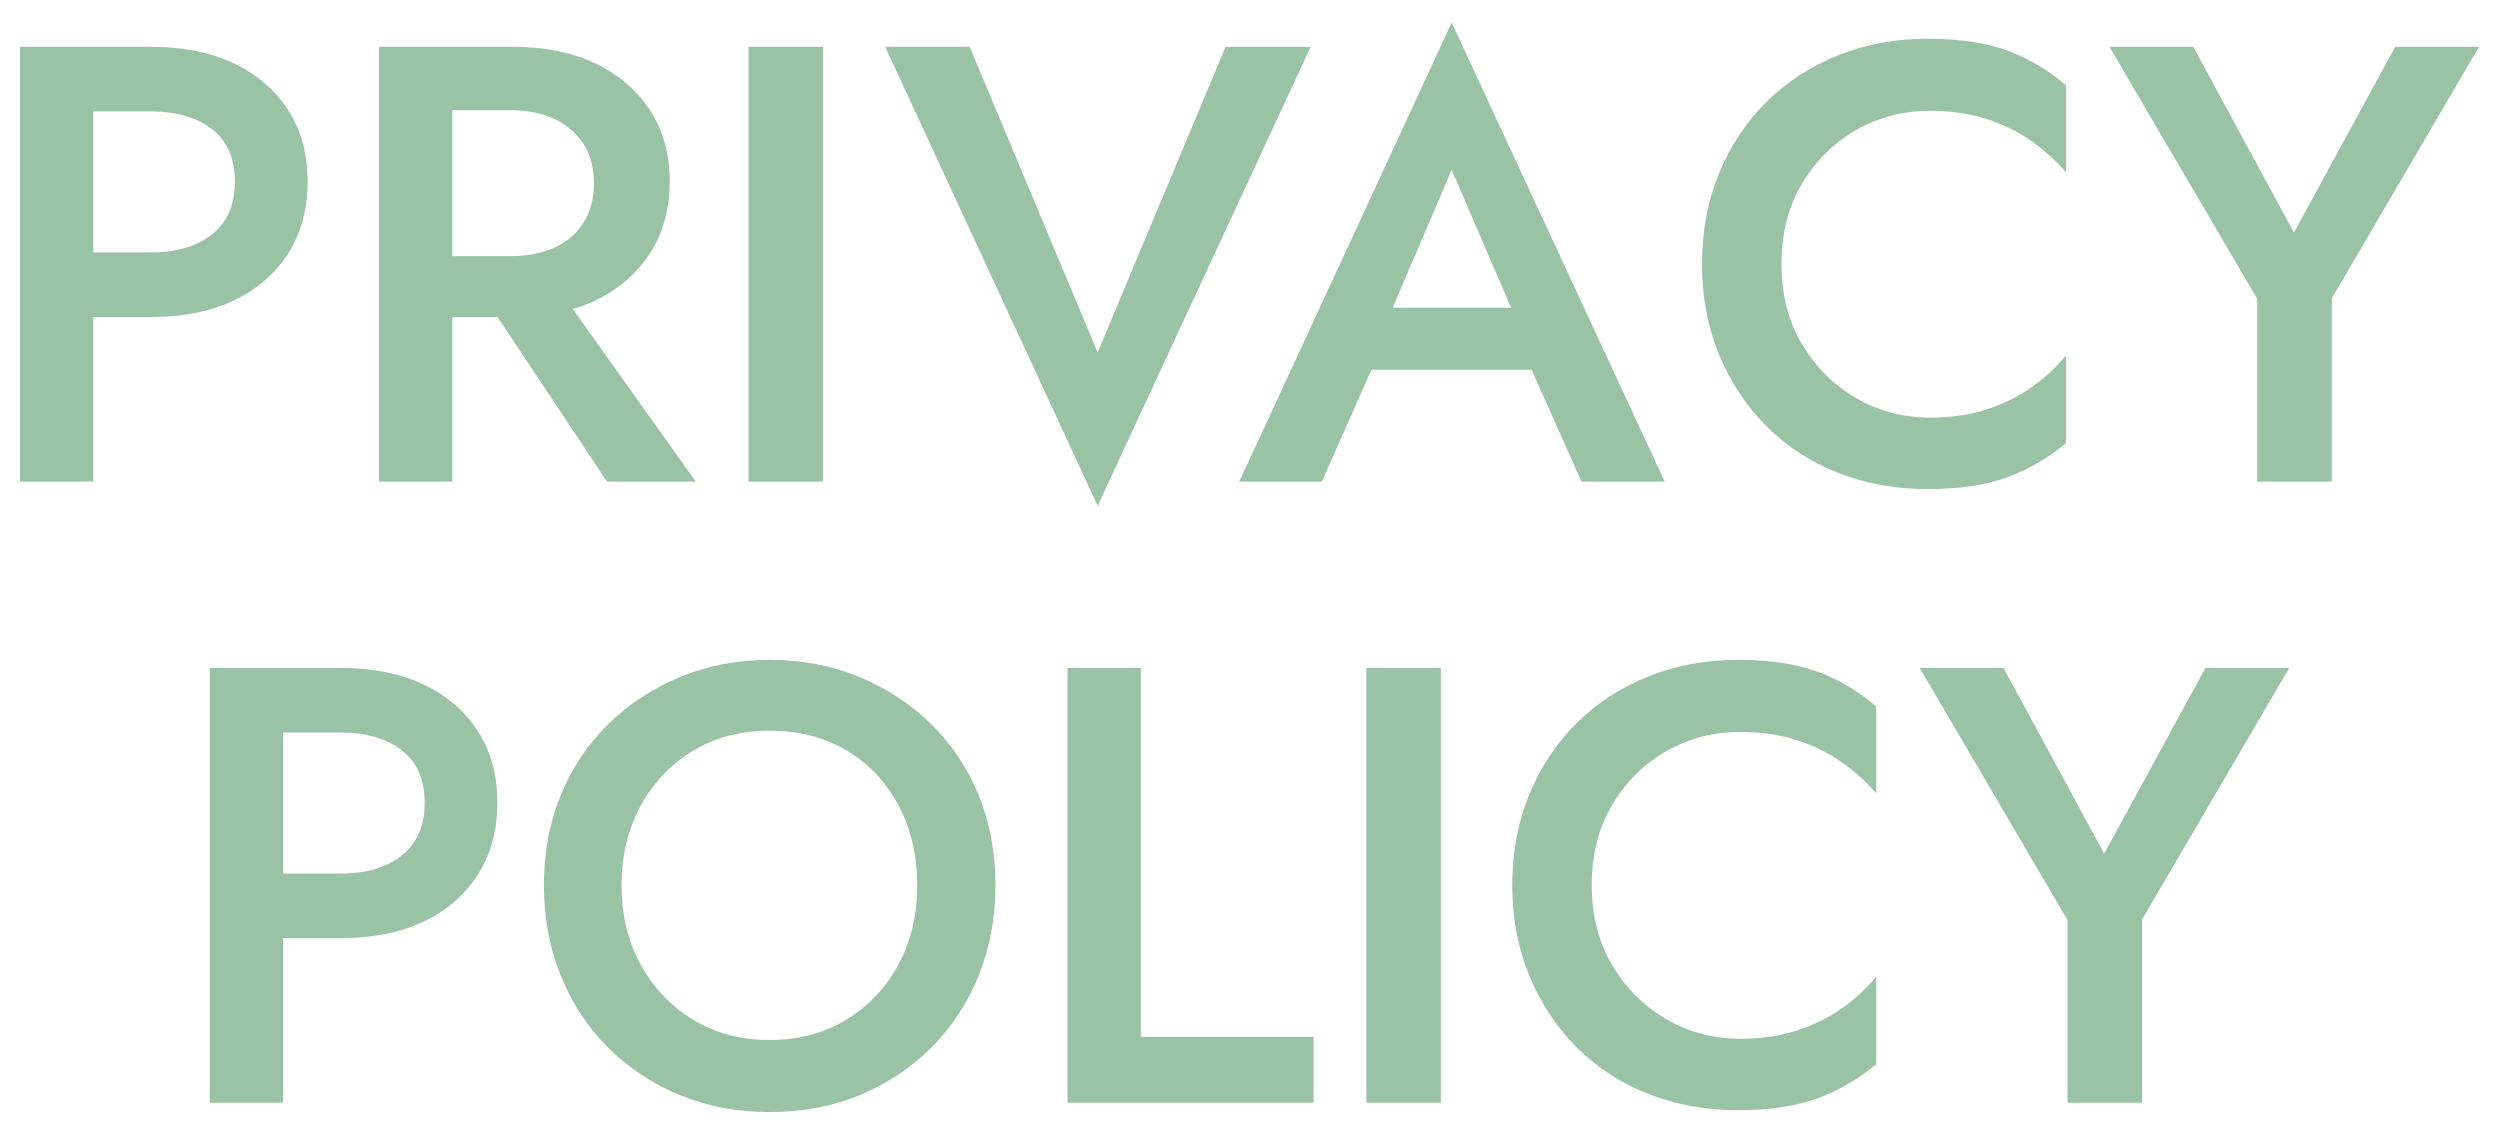 <svg 
 xmlns="http://www.w3.org/2000/svg"
 xmlns:xlink="http://www.w3.org/1999/xlink"
 width="483px" height="219px">
<path fill-rule="evenodd"  stroke-width="0px" stroke="rgb(154, 195, 165)" fill-opacity="1" fill="rgb(154, 195, 165)"
 d="M450.506,57.647 L450.506,93.047 L436.106,93.047 L436.106,57.767 L407.546,9.047 L423.746,9.047 L443.186,44.927 L462.746,9.047 L478.946,9.047 L450.506,57.647 ZM442.286,129.047 L413.846,177.647 L413.846,213.047 L399.446,213.047 L399.446,177.767 L370.886,129.047 L387.086,129.047 L406.526,164.927 L426.086,129.047 L442.286,129.047 ZM387.806,92.207 C383.685,93.726 378.545,94.487 372.386,94.487 C366.225,94.487 360.485,93.446 355.166,91.367 C349.845,89.288 345.225,86.288 341.306,82.367 C337.385,78.448 334.325,73.828 332.126,68.507 C329.925,63.188 328.826,57.368 328.826,51.047 C328.826,44.648 329.925,38.788 332.126,33.467 C334.325,28.148 337.385,23.548 341.306,19.667 C345.225,15.788 349.845,12.788 355.166,10.667 C360.485,8.548 366.225,7.487 372.386,7.487 C378.545,7.487 383.685,8.248 387.806,9.767 C391.925,11.288 395.705,13.528 399.146,16.487 L399.146,33.287 C397.226,31.048 394.985,29.027 392.426,27.227 C389.865,25.427 386.966,24.008 383.726,22.967 C380.486,21.928 376.865,21.407 372.866,21.407 C367.745,21.407 363.026,22.628 358.706,25.067 C354.386,27.508 350.885,30.947 348.206,35.387 C345.525,39.827 344.186,45.047 344.186,51.047 C344.186,56.968 345.525,62.147 348.206,66.587 C350.885,71.027 354.386,74.488 358.706,76.967 C363.026,79.448 367.745,80.687 372.866,80.687 C376.865,80.687 380.486,80.168 383.726,79.127 C386.966,78.088 389.865,76.667 392.426,74.867 C394.985,73.067 397.226,71.008 399.146,68.687 L399.146,85.607 C395.705,88.487 391.925,90.688 387.806,92.207 ZM295.912,71.447 L264.953,71.447 L255.386,93.047 L239.426,93.047 L280.466,4.367 L321.626,93.047 L305.546,93.047 L295.912,71.447 ZM280.466,32.807 L269.063,59.447 L291.942,59.447 L280.466,32.807 ZM171.026,9.047 L187.346,9.047 L212.066,68.087 L236.786,9.047 L253.226,9.047 L212.066,97.727 L171.026,9.047 ZM189.086,153.647 C191.246,158.927 192.326,164.728 192.326,171.047 C192.326,177.287 191.246,183.088 189.086,188.447 C186.926,193.808 183.884,198.448 179.966,202.367 C176.045,206.288 171.446,209.348 166.166,211.547 C160.886,213.746 155.045,214.847 148.646,214.847 C142.406,214.847 136.625,213.746 131.306,211.547 C125.984,209.348 121.364,206.288 117.446,202.367 C113.525,198.448 110.486,193.808 108.326,188.447 C106.166,183.088 105.086,177.287 105.086,171.047 C105.086,164.728 106.166,158.927 108.326,153.647 C110.486,148.367 113.546,143.788 117.506,139.907 C121.466,136.028 126.104,132.988 131.426,130.787 C136.745,128.588 142.484,127.487 148.646,127.487 C154.964,127.487 160.766,128.588 166.046,130.787 C171.326,132.988 175.946,136.028 179.906,139.907 C183.866,143.788 186.926,148.367 189.086,153.647 ZM173.606,155.627 C171.206,151.108 167.864,147.568 163.586,145.007 C159.305,142.448 154.325,141.167 148.646,141.167 C143.126,141.167 138.224,142.448 133.946,145.007 C129.665,147.568 126.284,151.108 123.806,155.627 C121.325,160.148 120.086,165.287 120.086,171.047 C120.086,176.807 121.325,181.928 123.806,186.407 C126.284,190.888 129.665,194.428 133.946,197.027 C138.224,199.628 143.126,200.927 148.646,200.927 C154.244,200.927 159.185,199.628 163.466,197.027 C167.744,194.428 171.104,190.888 173.546,186.407 C175.985,181.928 177.206,176.807 177.206,171.047 C177.206,165.287 176.006,160.148 173.606,155.627 ZM144.626,9.047 L159.026,9.047 L159.026,93.047 L144.626,93.047 L144.626,9.047 ZM117.266,93.047 L96.129,61.247 L87.386,61.247 L87.386,93.047 L73.226,93.047 L73.226,9.047 L81.626,9.047 L87.386,9.047 L99.146,9.047 C105.305,9.047 110.625,10.127 115.106,12.287 C119.585,14.447 123.086,17.468 125.606,21.347 C128.126,25.228 129.386,29.807 129.386,35.087 C129.386,40.367 128.126,44.968 125.606,48.887 C123.086,52.808 119.585,55.847 115.106,58.007 C113.709,58.680 112.222,59.236 110.663,59.699 L134.426,93.047 L117.266,93.047 ZM112.706,43.067 C114.065,40.948 114.746,38.408 114.746,35.447 C114.746,32.408 114.065,29.848 112.706,27.767 C111.345,25.688 109.466,24.088 107.066,22.967 C104.666,21.848 101.825,21.287 98.546,21.287 L87.386,21.287 L87.386,49.487 L98.546,49.487 C101.825,49.487 104.666,48.947 107.066,47.867 C109.466,46.787 111.345,45.188 112.706,43.067 ZM92.306,141.227 C94.826,145.108 96.086,149.728 96.086,155.087 C96.086,160.448 94.826,165.088 92.306,169.007 C89.786,172.928 86.285,175.948 81.806,178.067 C77.324,180.188 72.005,181.247 65.846,181.247 L54.686,181.247 L54.686,213.047 L40.526,213.047 L40.526,129.047 L48.926,129.047 L54.686,129.047 L65.846,129.047 C72.005,129.047 77.324,130.108 81.806,132.227 C86.285,134.348 89.786,137.348 92.306,141.227 ZM65.846,141.527 L54.686,141.527 L54.686,168.767 L65.846,168.767 C70.724,168.767 74.645,167.608 77.606,165.287 C80.564,162.968 82.046,159.568 82.046,155.087 C82.046,150.608 80.564,147.227 77.606,144.947 C74.645,142.667 70.724,141.527 65.846,141.527 ZM45.146,58.067 C40.665,60.188 35.345,61.247 29.186,61.247 L18.026,61.247 L18.026,93.047 L3.866,93.047 L3.866,9.047 L12.266,9.047 L18.026,9.047 L29.186,9.047 C35.345,9.047 40.665,10.108 45.146,12.227 C49.625,14.348 53.126,17.348 55.646,21.227 C58.166,25.108 59.426,29.728 59.426,35.087 C59.426,40.448 58.166,45.088 55.646,49.007 C53.126,52.928 49.625,55.948 45.146,58.067 ZM40.946,24.947 C37.985,22.667 34.065,21.527 29.186,21.527 L18.026,21.527 L18.026,48.767 L29.186,48.767 C34.065,48.767 37.985,47.608 40.946,45.287 C43.905,42.968 45.386,39.568 45.386,35.087 C45.386,30.608 43.905,27.227 40.946,24.947 ZM220.406,200.327 L253.766,200.327 L253.766,213.047 L206.246,213.047 L206.246,129.047 L220.406,129.047 L220.406,200.327 ZM278.366,213.047 L263.966,213.047 L263.966,129.047 L278.366,129.047 L278.366,213.047 ZM304.646,139.667 C308.564,135.788 313.184,132.788 318.506,130.667 C323.825,128.548 329.564,127.487 335.726,127.487 C341.885,127.487 347.024,128.248 351.146,129.767 C355.265,131.288 359.045,133.528 362.486,136.487 L362.486,153.287 C360.566,151.048 358.325,149.027 355.766,147.227 C353.204,145.427 350.306,144.008 347.066,142.967 C343.826,141.928 340.205,141.407 336.206,141.407 C331.085,141.407 326.366,142.628 322.046,145.067 C317.726,147.508 314.225,150.947 311.546,155.387 C308.864,159.827 307.526,165.047 307.526,171.047 C307.526,176.968 308.864,182.147 311.546,186.587 C314.225,191.027 317.726,194.488 322.046,196.967 C326.366,199.448 331.085,200.687 336.206,200.687 C340.205,200.687 343.826,200.168 347.066,199.127 C350.306,198.088 353.204,196.667 355.766,194.867 C358.325,193.067 360.566,191.008 362.486,188.687 L362.486,205.607 C359.045,208.487 355.265,210.688 351.146,212.207 C347.024,213.726 341.885,214.487 335.726,214.487 C329.564,214.487 323.825,213.446 318.506,211.367 C313.184,209.288 308.564,206.288 304.646,202.367 C300.725,198.448 297.665,193.828 295.466,188.507 C293.264,183.188 292.166,177.368 292.166,171.047 C292.166,164.648 293.264,158.788 295.466,153.467 C297.665,148.148 300.725,143.548 304.646,139.667 Z"/>
</svg>